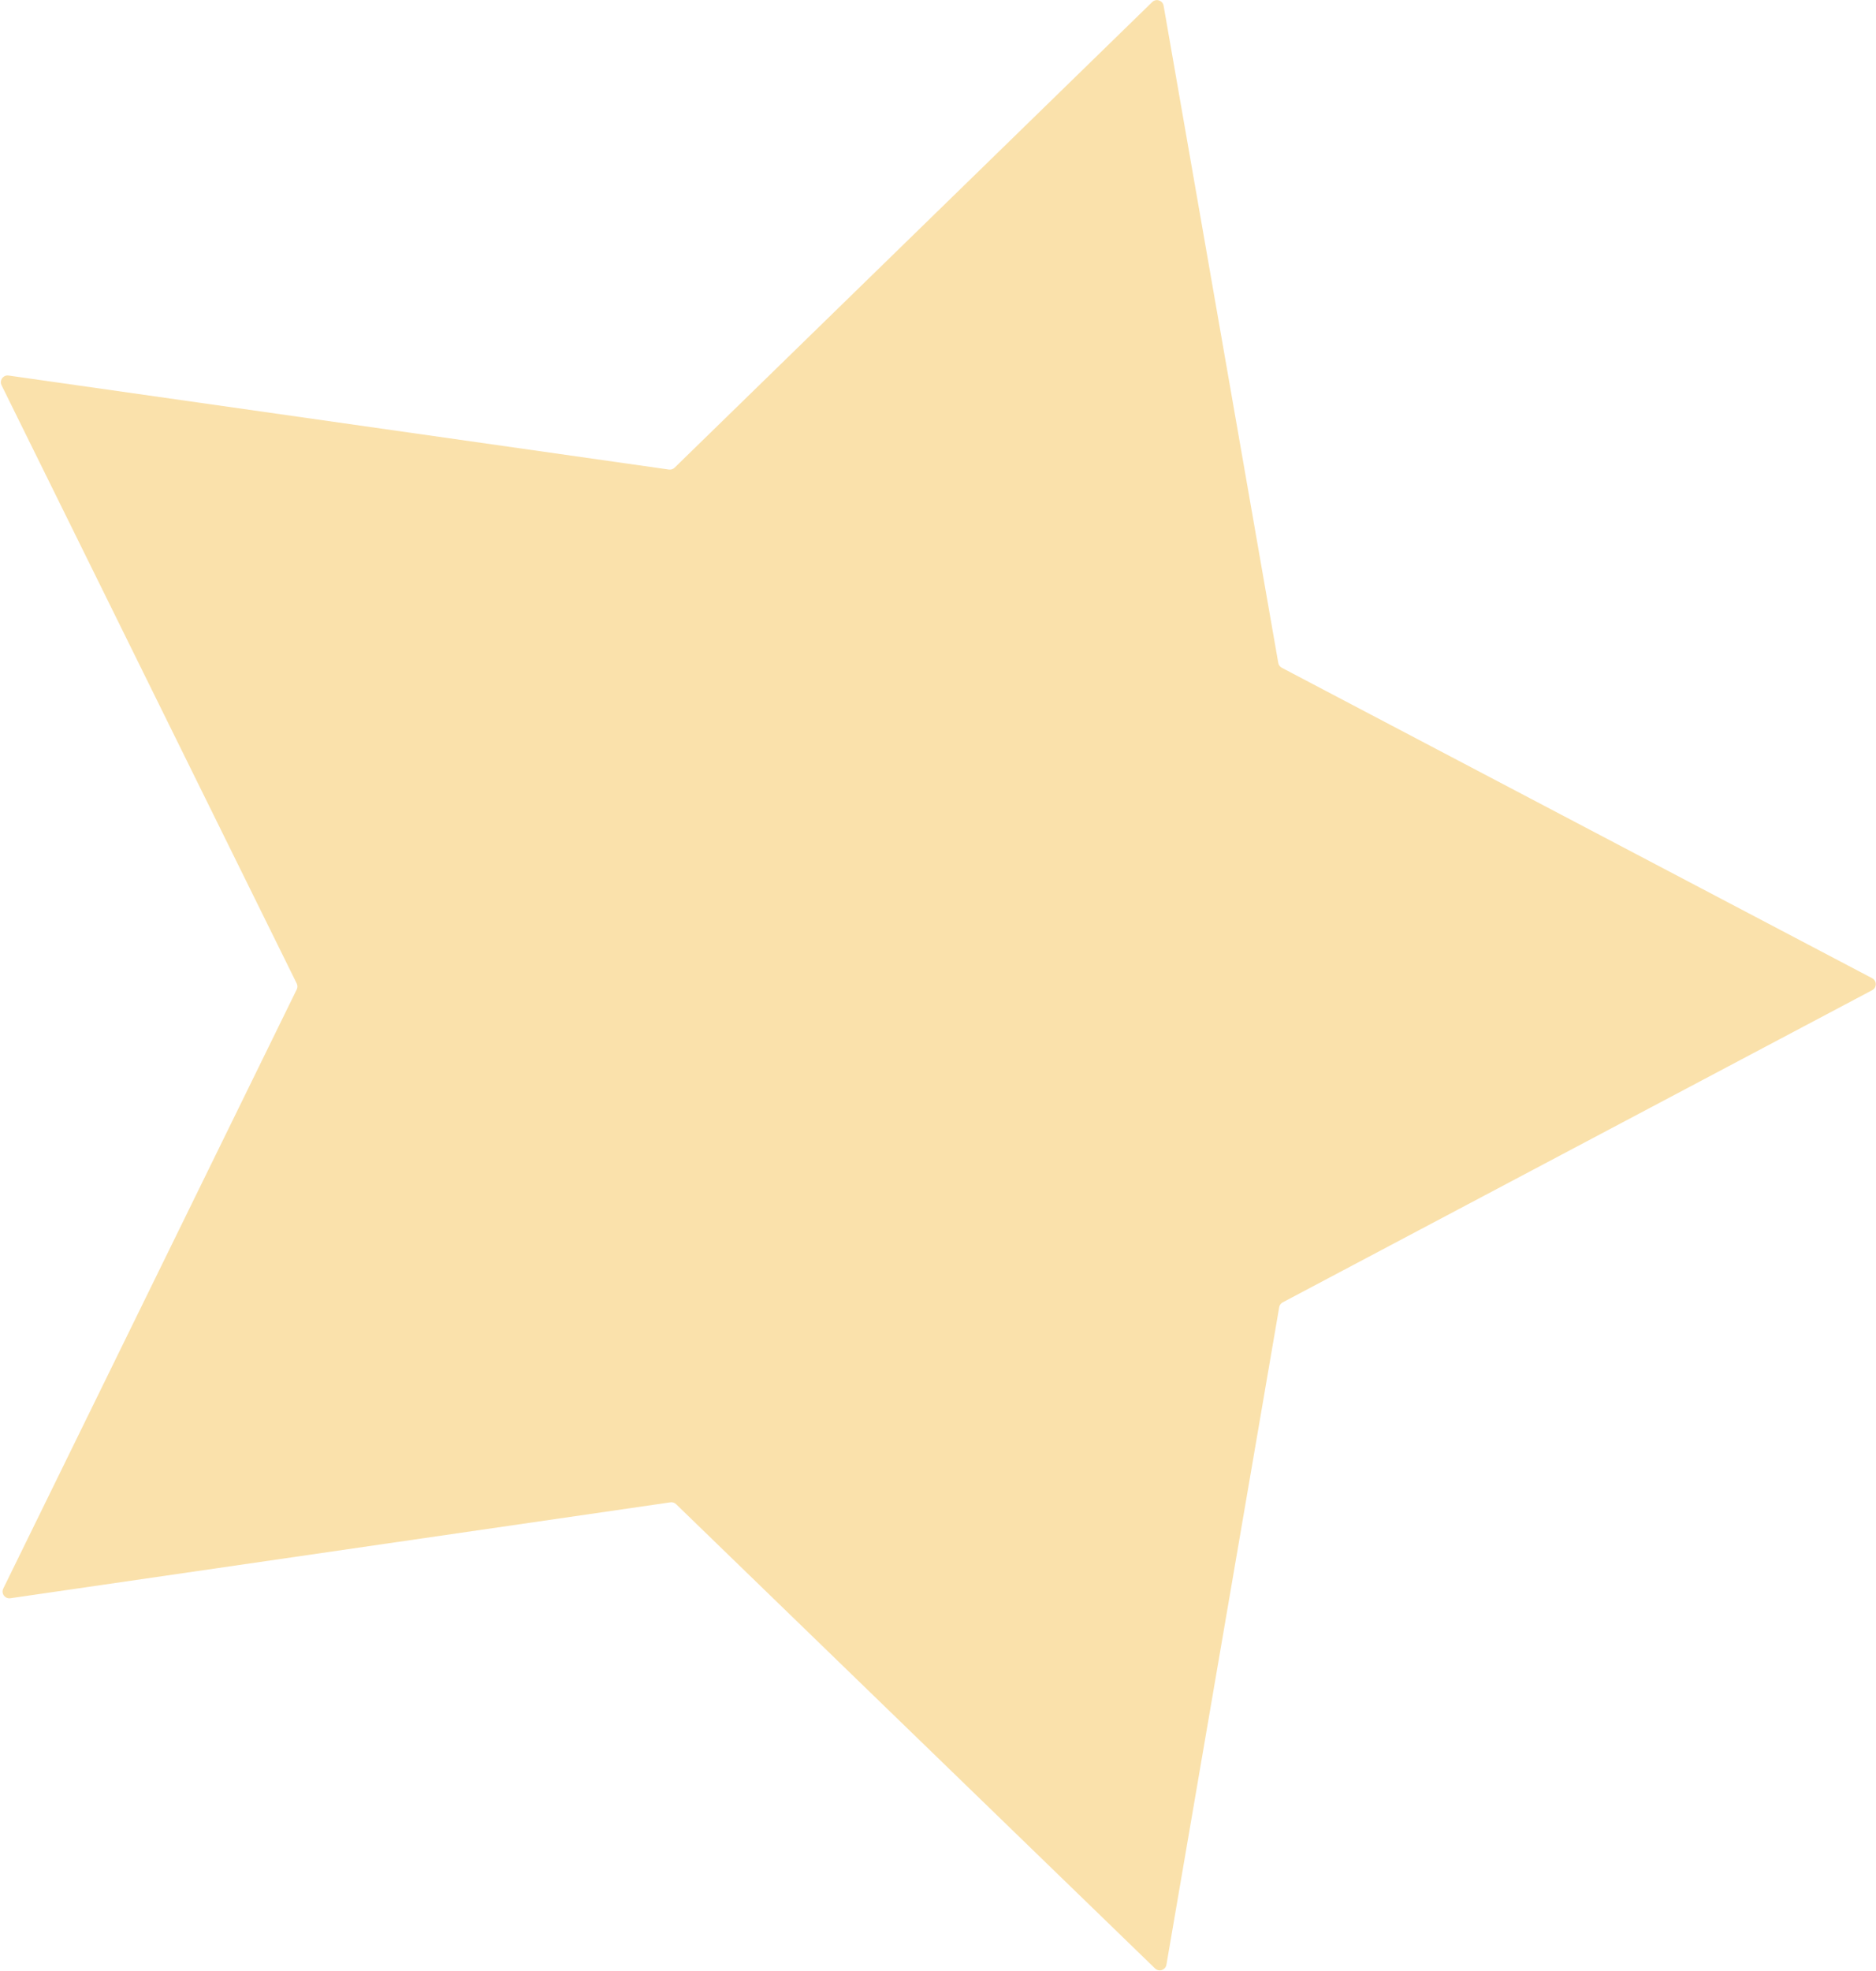 <?xml version="1.0" encoding="UTF-8"?> <svg xmlns="http://www.w3.org/2000/svg" width="1385" height="1455" viewBox="0 0 1385 1455" fill="none"> <path d="M850.647 1.504C853.526 -1.302 858.371 0.264 859.062 4.225L943.713 489.307C943.98 490.834 944.939 492.152 946.312 492.873L1382.16 722.026C1385.71 723.897 1385.72 728.989 1382.17 730.87L946.986 961.277C945.616 962.002 944.659 963.322 944.397 964.85L861.143 1450.17C860.463 1454.14 855.622 1455.72 852.735 1452.92L499.127 1110.24C498.014 1109.16 496.463 1108.66 494.929 1108.88L7.631 1179.67C3.653 1180.25 0.654 1176.13 2.422 1172.52L219.063 730.328C219.745 728.936 219.743 727.306 219.057 725.916L1.144 284.345C-0.635 280.739 2.352 276.615 6.333 277.182L493.832 346.573C495.367 346.792 496.916 346.286 498.026 345.204L850.647 1.504Z" fill="#FAE1AB"></path> </svg> 